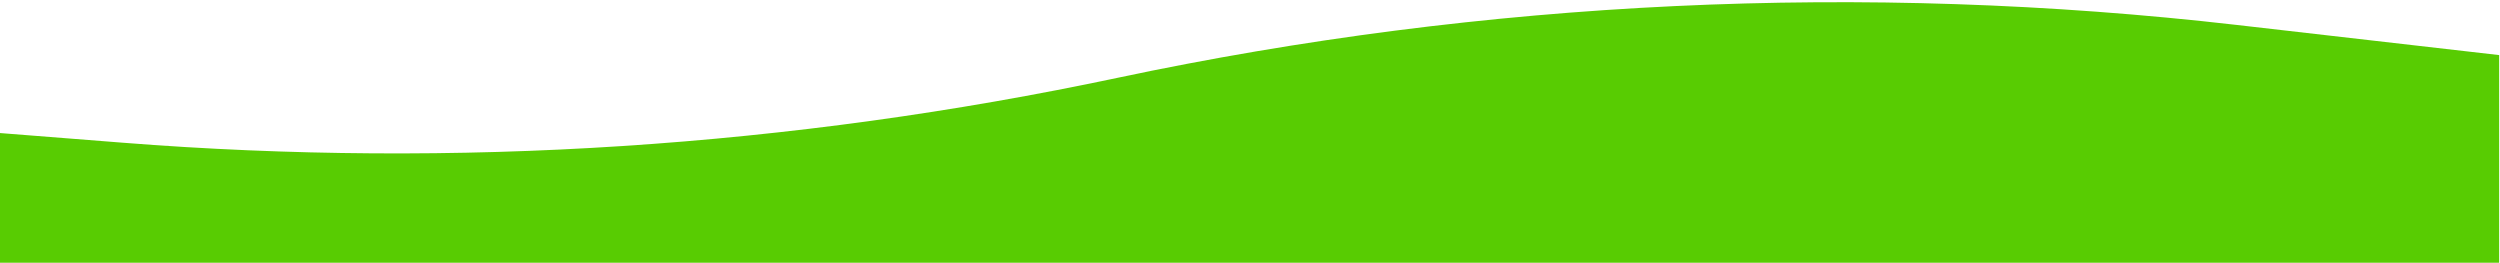 <svg width="1475" height="155" viewBox="0 0 1475 154" fill="none" xmlns="http://www.w3.org/2000/svg"><path d="M1474.5 154.5L1.03159e-05 154.5L3.01608e-05 78L72.35 83.692C268.845 99.15 466.541 86.257 659.363 45.409C876.356 -0.56 1099.36 -11.093 1319.72 14.22L1474.5 32L1474.5 154.5Z" fill="#58CC02"/></svg>